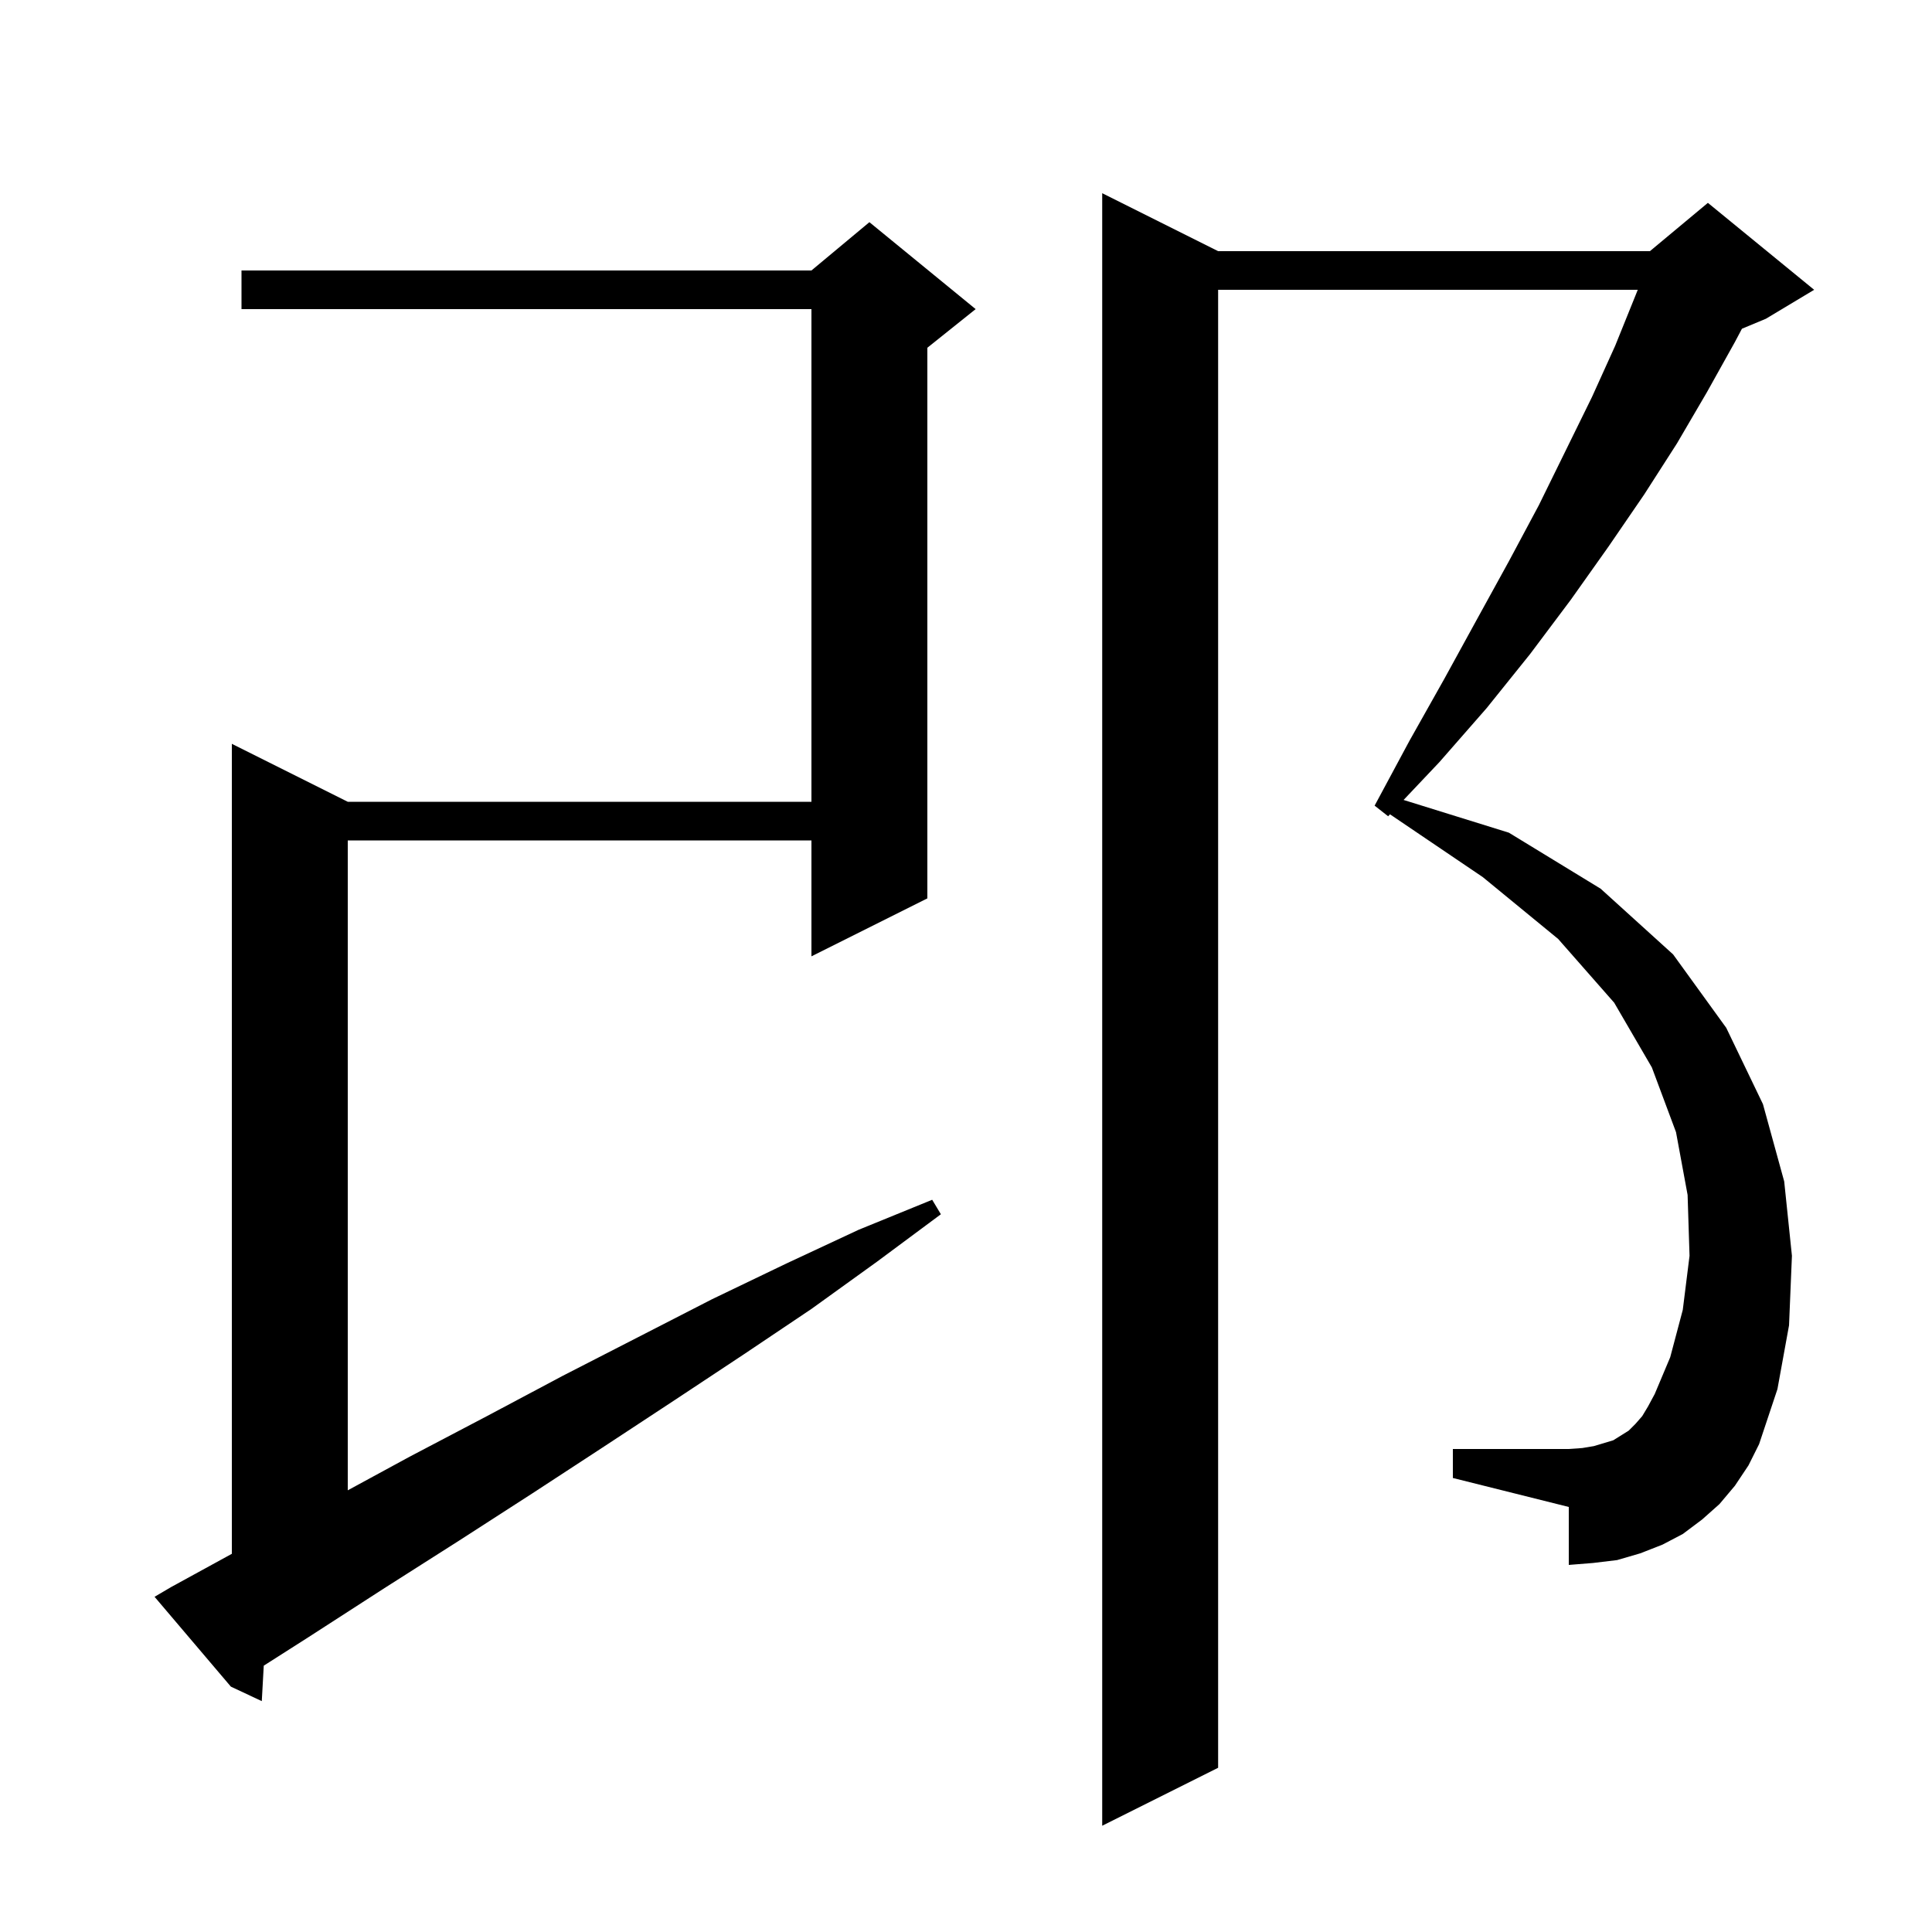 <svg xmlns="http://www.w3.org/2000/svg" xmlns:xlink="http://www.w3.org/1999/xlink" version="1.1" baseProfile="full" viewBox="0 0 200 200" width="200" height="200">
<g fill="black">
<path d="M 179.6 153.8 L 178.0 155.7 L 176.2 157.3 L 174.2 158.8 L 172.1 159.9 L 169.8 160.8 L 167.4 161.5 L 164.9 161.8 L 162.4 162.0 L 162.4 156.0 L 150.4 153.0 L 150.4 150.0 L 162.4 150.0 L 163.8 149.9 L 165.0 149.7 L 167.0 149.1 L 168.6 148.1 L 169.3 147.4 L 170.0 146.6 L 170.6 145.6 L 171.3 144.3 L 172.9 140.5 L 174.2 135.6 L 174.9 130.0 L 174.7 123.7 L 173.5 117.2 L 171.0 110.5 L 167.1 103.8 L 161.3 97.2 L 153.5 90.8 L 143.892 84.297 L 143.7 84.5 L 142.3 83.4 L 145.9 76.7 L 149.5 70.3 L 152.9 64.1 L 156.2 58.1 L 159.3 52.3 L 162.1 46.6 L 164.8 41.1 L 167.2 35.8 L 169.3 30.6 L 169.54 30.0 L 126.1 30.0 L 126.1 183.0 L 114.1 189.0 L 114.1 20.0 L 126.1 26.0 L 170.8 26.0 L 176.8 21.0 L 187.8 30.0 L 182.8 33.0 L 180.325 34.031 L 179.6 35.4 L 176.7 40.6 L 173.6 45.9 L 170.2 51.2 L 166.5 56.6 L 162.6 62.1 L 158.4 67.7 L 153.9 73.3 L 149.0 78.9 L 145.299 82.811 L 156.2 86.2 L 165.7 92.0 L 173.2 98.8 L 178.7 106.4 L 182.5 114.3 L 184.7 122.3 L 185.5 130.0 L 185.2 137.2 L 184.0 143.8 L 182.1 149.5 L 181.0 151.7 Z M 17.7 164.3 L 24.0 160.85 L 24.0 77.0 L 36.0 83.0 L 84.0 83.0 L 84.0 32.0 L 25.0 32.0 L 25.0 28.0 L 84.0 28.0 L 90.0 23.0 L 101.0 32.0 L 96.0 36.0 L 96.0 93.0 L 84.0 99.0 L 84.0 87.0 L 36.0 87.0 L 36.0 154.277 L 42.4 150.8 L 50.4 146.6 L 58.3 142.4 L 66.1 138.4 L 73.7 134.5 L 81.4 130.8 L 88.9 127.3 L 96.5 124.2 L 97.4 125.7 L 90.8 130.6 L 84.0 135.5 L 77.0 140.2 L 69.9 144.9 L 62.6 149.7 L 55.1 154.6 L 47.5 159.5 L 39.8 164.4 L 31.9 169.5 L 27.304 172.43 L 27.1 176.1 L 23.9 174.6 L 16.0 165.3 Z " />
</g>
</svg>
